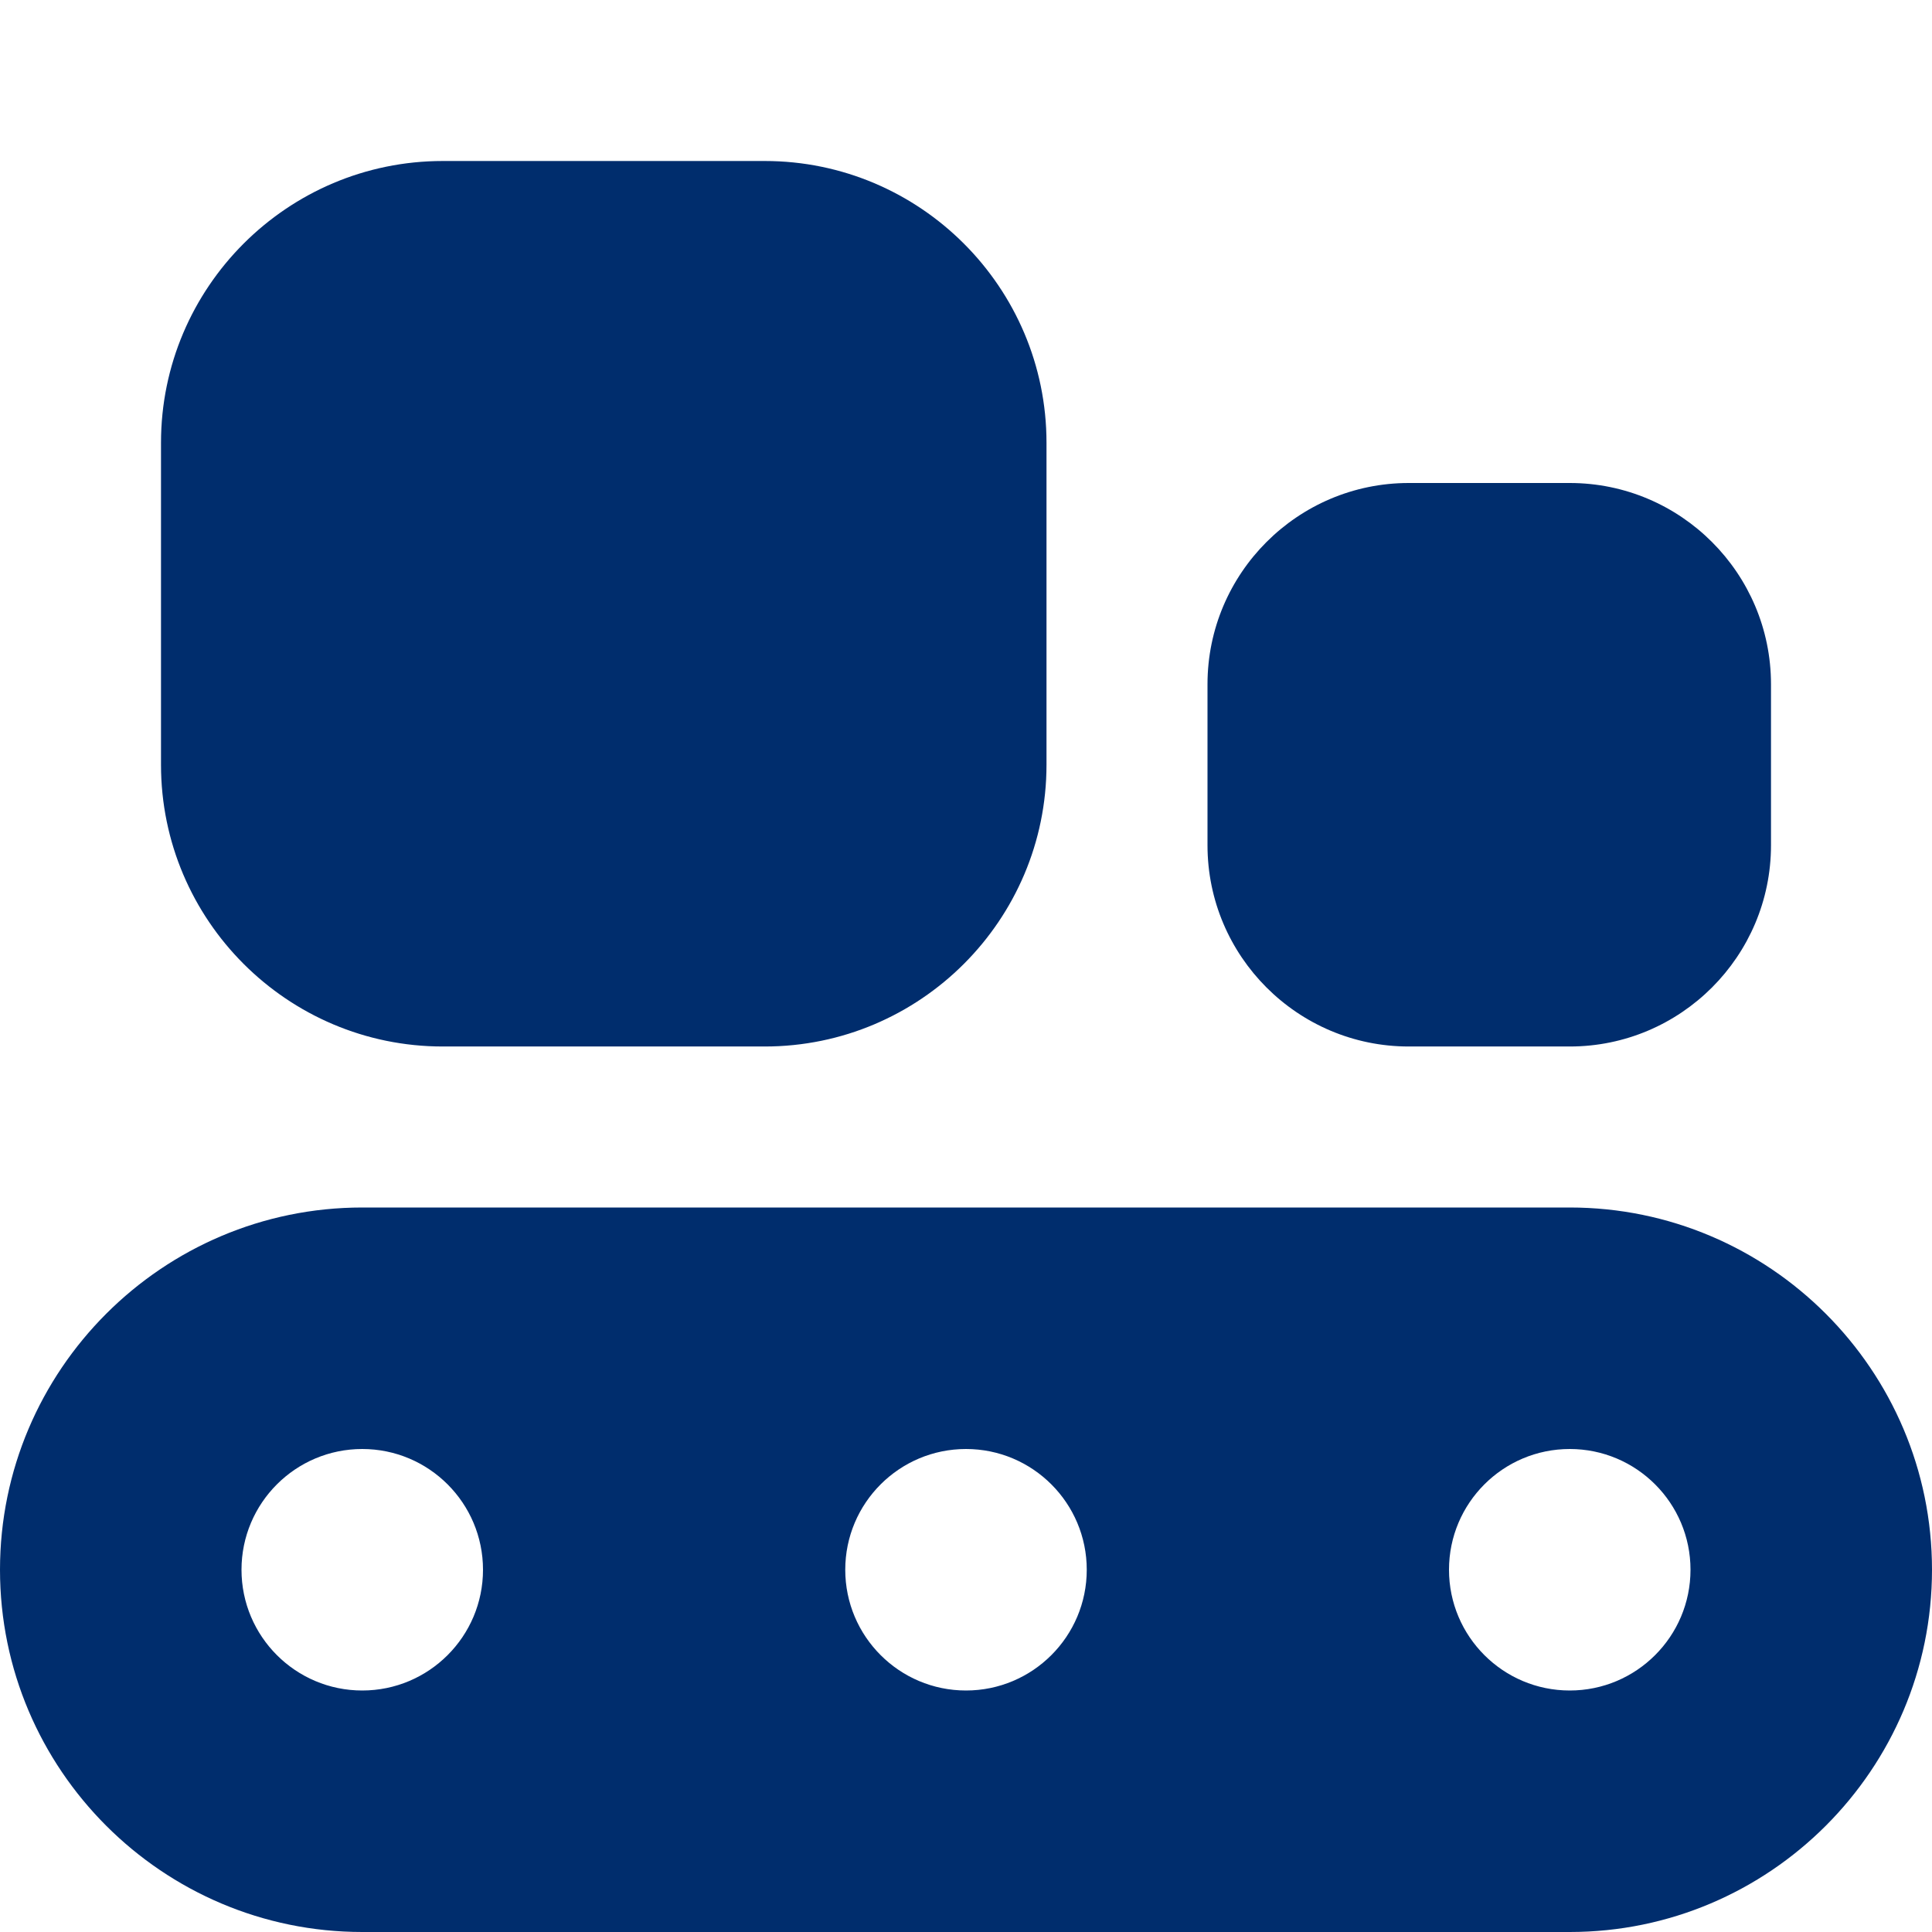 <?xml version="1.0" encoding="UTF-8"?> <svg xmlns="http://www.w3.org/2000/svg" width="437" height="437" viewBox="0 0 437 437" fill="none"><g clip-path="url(#clip0_153_24)"><path d="M172.979 236.708H100.146C65.004 236.708 36.417 208.121 36.417 172.979V100.146C36.417 65.004 65.004 36.417 100.146 36.417H172.979C208.121 36.417 236.708 65.004 236.708 100.146V172.979C236.708 208.121 208.121 236.708 172.979 236.708ZM355.063 236.708H318.646C293.537 236.708 273.125 216.279 273.125 191.187V154.771C273.125 129.68 293.537 109.25 318.646 109.25H355.063C380.172 109.25 400.583 129.68 400.583 154.771V191.187C400.583 216.279 380.172 236.708 355.063 236.708ZM355.063 273.125H81.938C36.763 273.125 0 309.888 0 355.062C0 400.237 36.763 437 81.938 437H355.063C400.237 437 437 400.237 437 355.062C437 309.888 400.237 273.125 355.063 273.125ZM81.938 382.375C66.861 382.375 54.625 370.139 54.625 355.062C54.625 339.986 66.861 327.75 81.938 327.75C97.014 327.75 109.25 339.986 109.25 355.062C109.25 370.139 97.014 382.375 81.938 382.375ZM218.5 382.375C203.424 382.375 191.188 370.139 191.188 355.062C191.188 339.986 203.424 327.75 218.5 327.75C233.577 327.75 245.813 339.986 245.813 355.062C245.813 370.139 233.577 382.375 218.5 382.375ZM355.063 382.375C339.986 382.375 327.75 370.139 327.75 355.062C327.75 339.986 339.986 327.75 355.063 327.75C370.139 327.75 382.375 339.986 382.375 355.062C382.375 370.139 370.139 382.375 355.063 382.375Z" fill="#002D6D"></path></g><defs><clipPath id="clip0_153_24"><rect width="437" height="437" fill="white"></rect></clipPath></defs></svg> 
